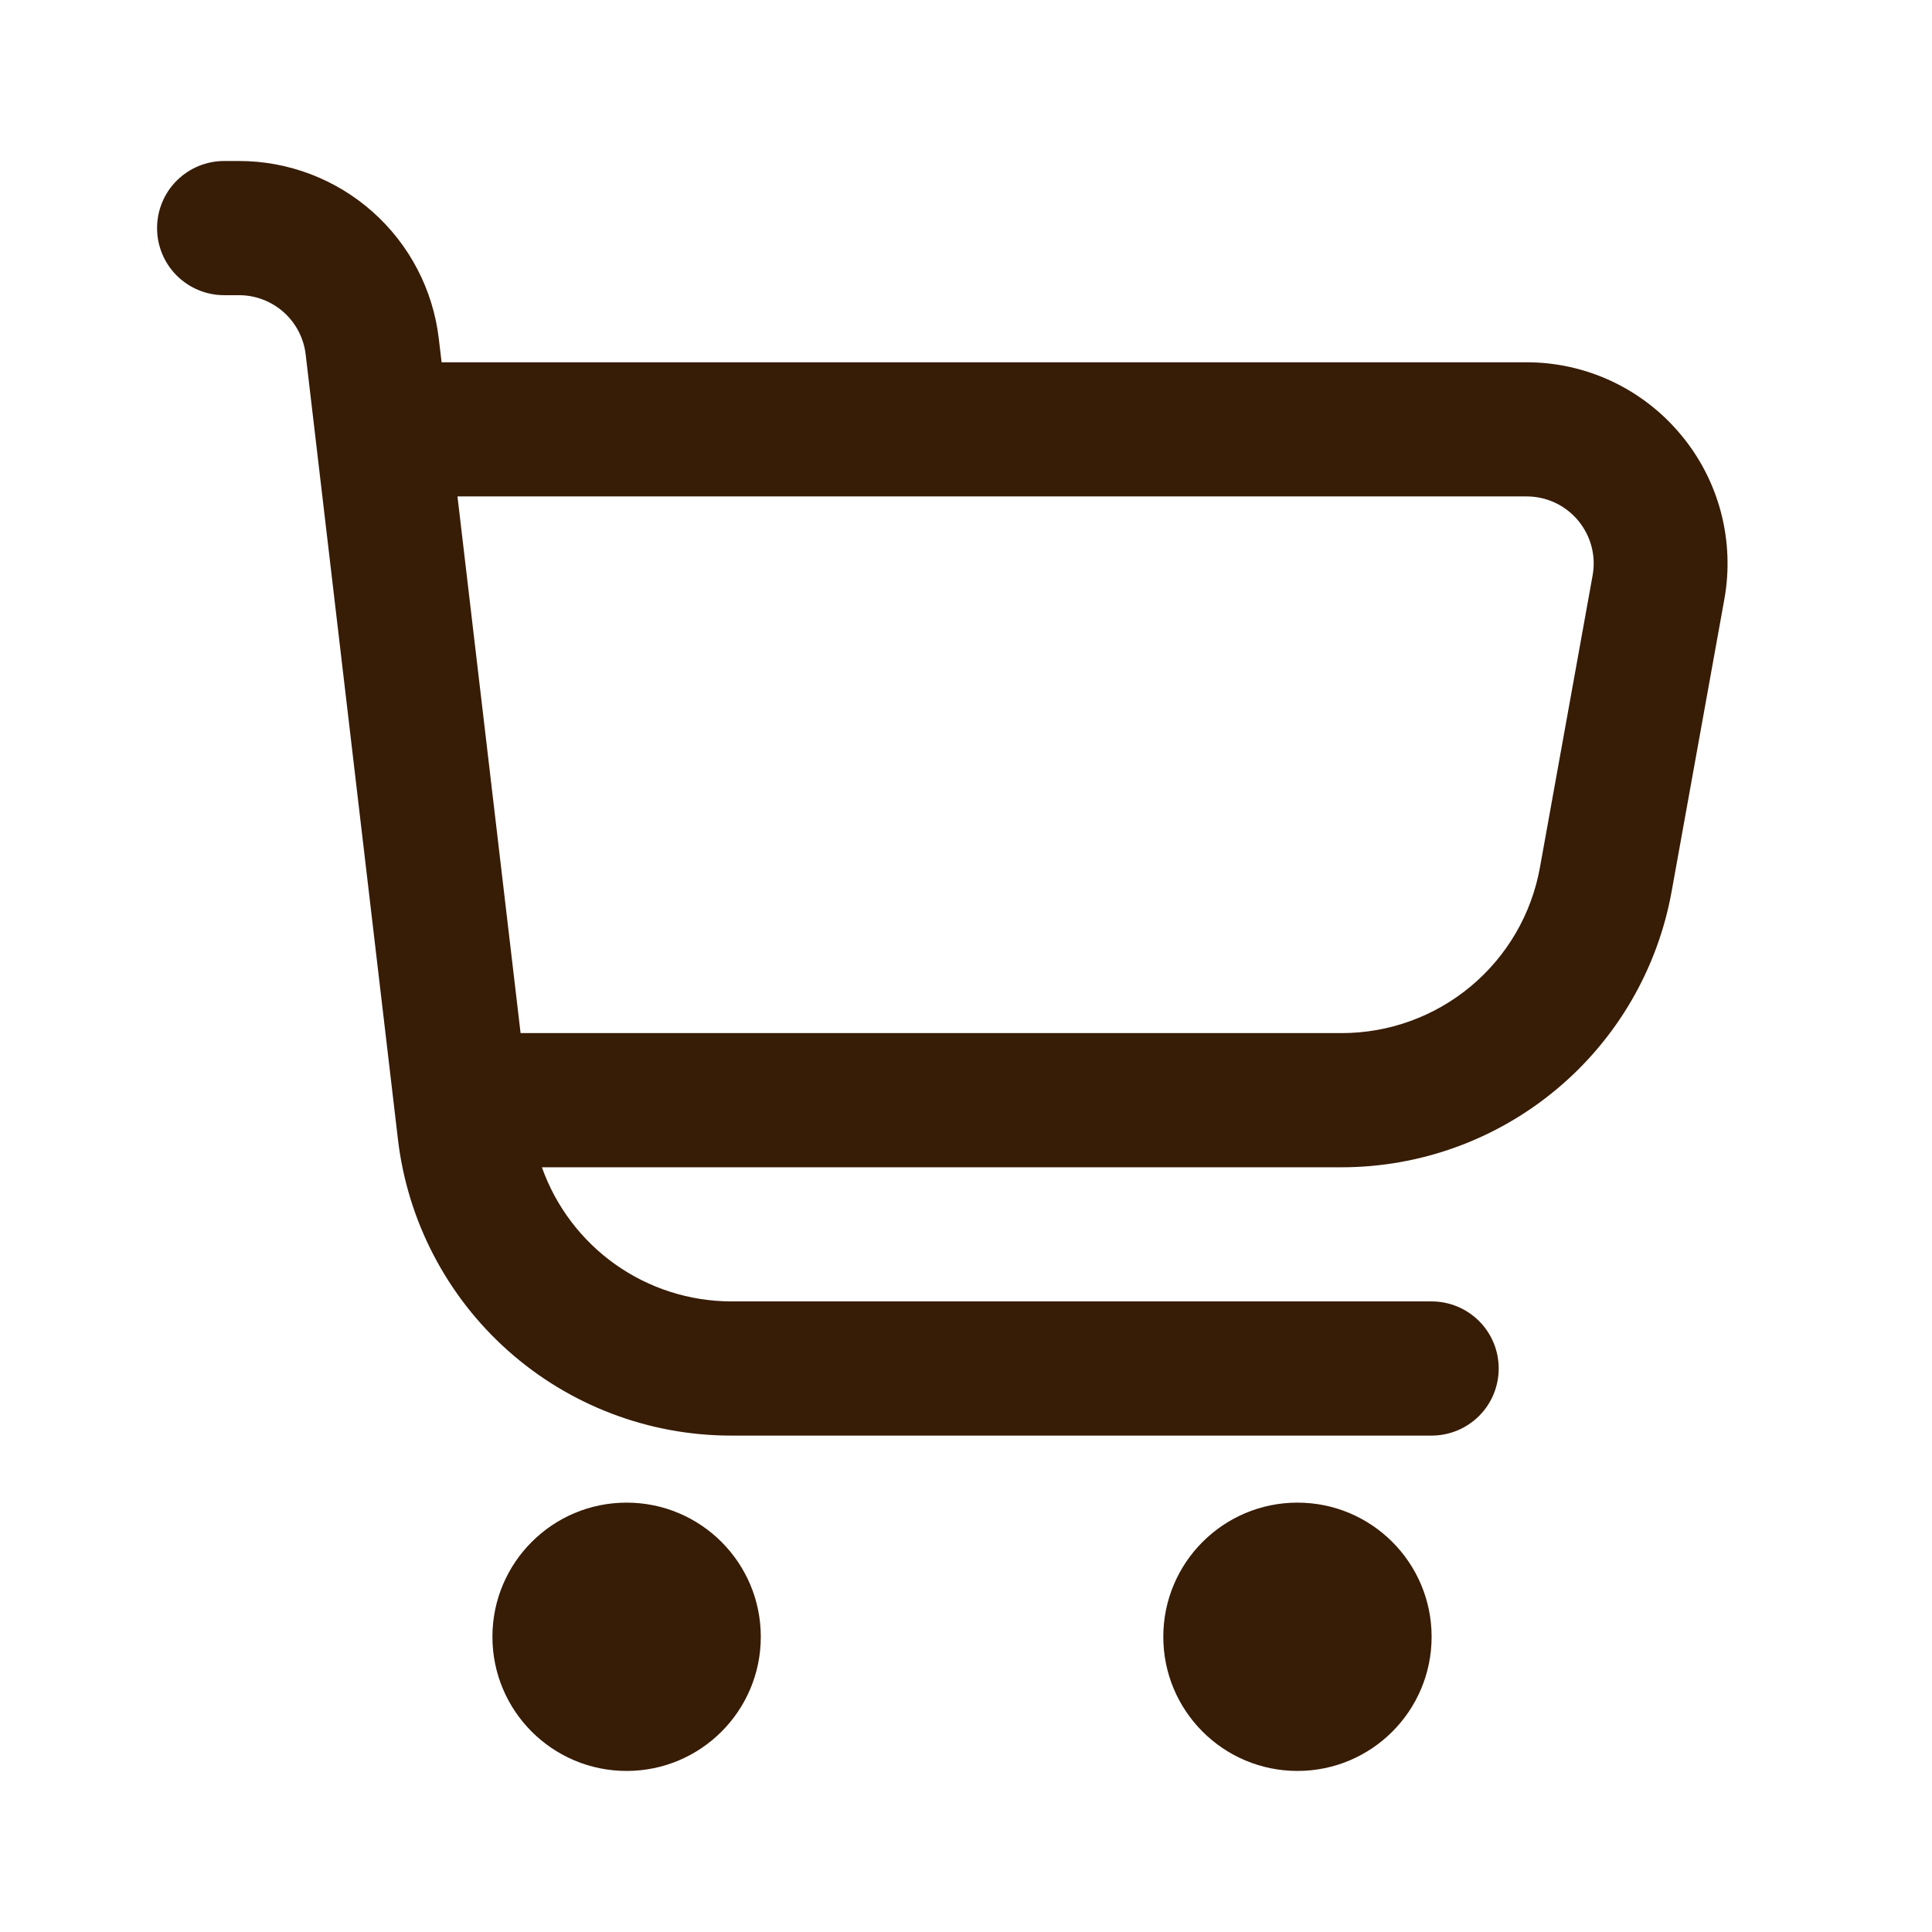 <svg width="33" height="33" viewBox="0 0 33 33" fill="none" xmlns="http://www.w3.org/2000/svg">
<path d="M28.708 7.422C28.386 7.035 27.982 6.724 27.526 6.51C27.07 6.297 26.573 6.187 26.069 6.188H7.543L7.495 5.785C7.397 4.949 6.995 4.179 6.366 3.619C5.737 3.06 4.925 2.75 4.083 2.75L3.828 2.75C3.525 2.75 3.233 2.871 3.018 3.086C2.803 3.3 2.683 3.592 2.683 3.896C2.683 4.2 2.803 4.491 3.018 4.706C3.233 4.921 3.525 5.042 3.828 5.042H4.083C4.363 5.042 4.634 5.145 4.844 5.331C5.054 5.518 5.188 5.775 5.221 6.053L6.797 19.46C6.961 20.854 7.631 22.14 8.68 23.073C9.729 24.006 11.084 24.521 12.488 24.521H24.453C24.757 24.521 25.049 24.4 25.264 24.185C25.479 23.97 25.599 23.679 25.599 23.375C25.599 23.071 25.479 22.78 25.264 22.565C25.049 22.35 24.757 22.229 24.453 22.229H12.488C11.778 22.227 11.087 22.006 10.509 21.596C9.93 21.185 9.493 20.606 9.256 19.938H22.915C24.258 19.938 25.558 19.466 26.589 18.604C27.62 17.743 28.315 16.547 28.553 15.225L29.453 10.236C29.543 9.741 29.522 9.232 29.394 8.746C29.265 8.259 29.031 7.807 28.708 7.422ZM27.203 9.829L26.303 14.818C26.16 15.612 25.742 16.33 25.122 16.847C24.503 17.364 23.721 17.647 22.915 17.646H8.892L7.814 8.479H26.069C26.237 8.478 26.404 8.514 26.557 8.585C26.709 8.655 26.845 8.759 26.953 8.888C27.061 9.017 27.14 9.168 27.183 9.33C27.227 9.493 27.233 9.663 27.203 9.829Z" fill="#371C06"/>
<path d="M10.703 30.249C11.969 30.249 12.995 29.223 12.995 27.958C12.995 26.692 11.969 25.666 10.703 25.666C9.437 25.666 8.411 26.692 8.411 27.958C8.411 29.223 9.437 30.249 10.703 30.249Z" fill="#371C06"/>
<path d="M22.162 30.249C23.427 30.249 24.453 29.223 24.453 27.958C24.453 26.692 23.427 25.666 22.162 25.666C20.896 25.666 19.87 26.692 19.87 27.958C19.87 29.223 20.896 30.249 22.162 30.249Z" fill="#371C06"/>
</svg>
